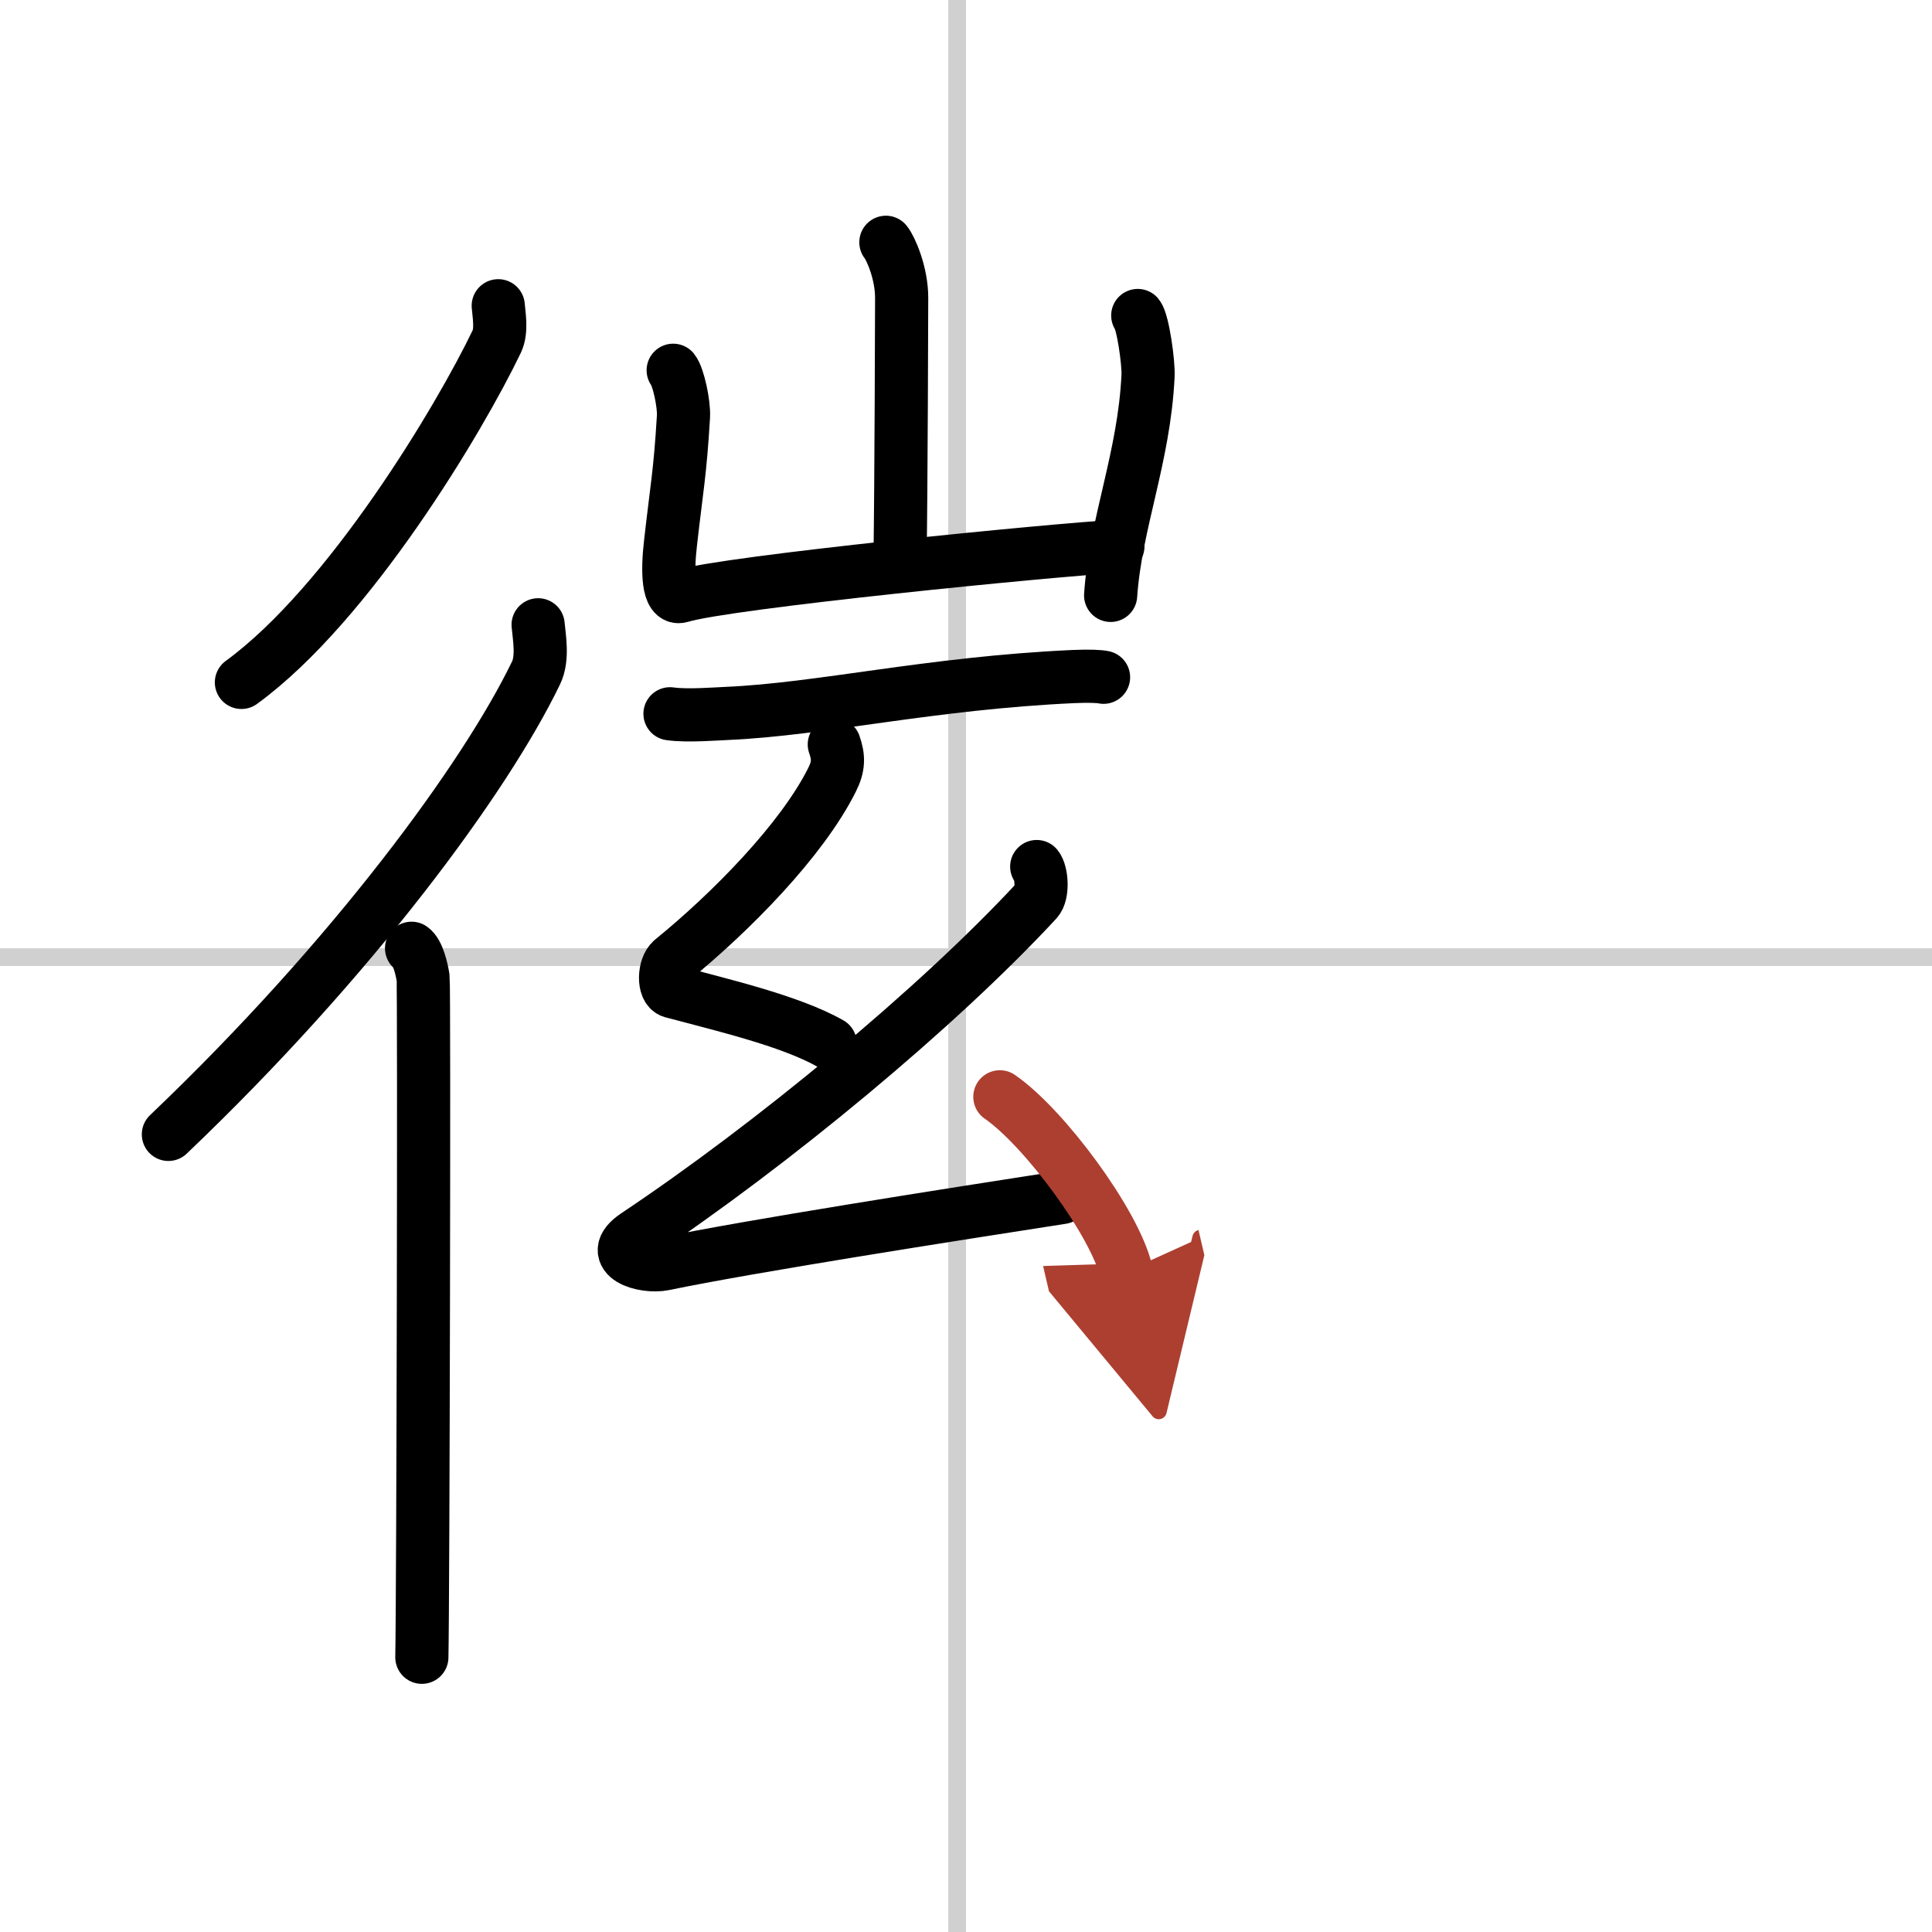 <svg width="400" height="400" viewBox="0 0 109 109" xmlns="http://www.w3.org/2000/svg"><defs><marker id="a" markerWidth="4" orient="auto" refX="1" refY="5" viewBox="0 0 10 10"><polyline points="0 0 10 5 0 10 1 5" fill="#ad3f31" stroke="#ad3f31"/></marker></defs><g fill="none" stroke="#000" stroke-linecap="round" stroke-linejoin="round" stroke-width="3"><rect width="100%" height="100%" fill="#fff" stroke="#fff"/><line x1="54" x2="54" y2="109" stroke="#d0d0d0" stroke-width="1"/><line x2="109" y1="54" y2="54" stroke="#d0d0d0" stroke-width="1"/><path d="m28.11 17.25c0.04 0.5 0.21 1.4-0.08 2.01-2.08 4.34-8.33 14.81-14.41 19.24"/><path d="M30.36,35.25c0.06,0.68,0.29,1.89-0.12,2.72C27.4,43.85,19.93,54.06,9.5,64"/><path d="m23.22 53.5c0.36 0.25 0.57 1.15 0.65 1.66 0.07 0.51 0 35.15-0.07 38.34"/><path d="m49.98 13.67c0.27 0.33 0.89 1.73 0.89 3.13 0 0.67-0.03 10.57-0.09 14.69"/><path d="m37.98 20.89c0.29 0.36 0.62 1.89 0.58 2.61-0.19 3.21-0.39 4.1-0.73 7.13-0.19 1.61-0.15 3.23 0.58 3.01 2.59-0.8 21.01-2.62 24.66-2.82"/><path d="m64.19 17.8c0.29 0.36 0.62 2.68 0.58 3.41-0.22 4.6-1.83 8.3-2.11 12.38"/><path d="m37.8 40.27c0.95 0.14 2.7 0 3.21-0.02 5.3-0.23 11.46-1.71 19.55-2.08 0.91-0.04 1.47-0.01 1.7 0.04"/><path d="m47.07 42c0.25 0.71 0.26 1.23-0.13 2-1.7 3.4-5.7 7.46-9.03 10.17-0.46 0.38-0.5 1.63 0 1.77 2.63 0.71 6.67 1.64 8.93 2.93"/><path d="m58.49 48.89c0.29 0.36 0.36 1.53 0 1.92-5.59 6.04-14.92 13.76-22.61 18.89-1.76 1.18 0.44 1.85 1.59 1.61 4.81-1 16.25-2.79 22.44-3.75"/><path d="m56.41 61.88c2.52 1.74 6.5 7.14 7.13 9.85" marker-end="url(#a)" stroke="#ad3f31"/></g></svg>
